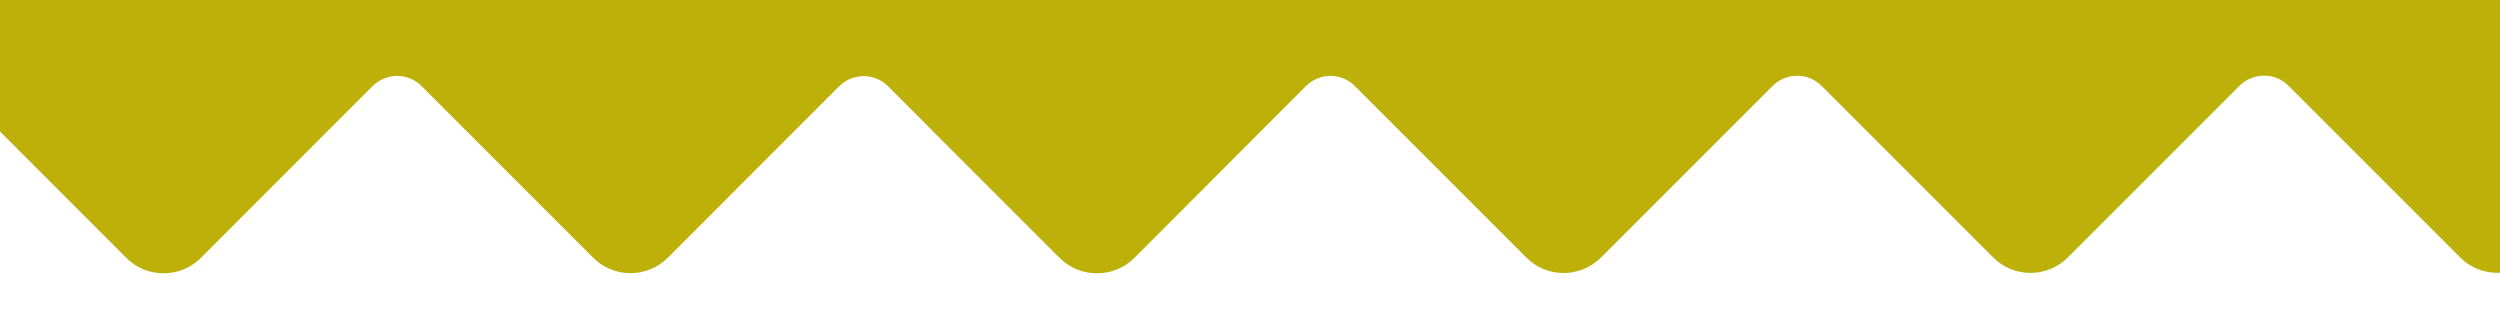 <?xml version="1.0" encoding="utf-8"?>
<!-- Generator: Adobe Illustrator 27.3.1, SVG Export Plug-In . SVG Version: 6.00 Build 0)  -->
<svg version="1.1" id="Calque_1" xmlns="http://www.w3.org/2000/svg" xmlns:xlink="http://www.w3.org/1999/xlink" x="0px" y="0px"
	 viewBox="0 0 1910 250" style="enable-background:new 0 0 1910 250;" xml:space="preserve">
<style type="text/css">
	.st0{fill:#BDB008;}
	.st1{display:none;fill:#BDB008;}
	.st2{display:none;fill:#C0E0CD;}
</style>
<path class="st0" d="M1201-5.9H708.9H-4V96.4L96.6,197.1c7.8,7.8,18.1,11.7,28.4,11.7s20.5-3.9,28.4-11.7L266.6,83.8l18-18
	c3.3-3.3,7.2-5.5,11.3-6.7c8.7-2.6,18.6-0.6,25.7,6.2c0.2,0.2,0.3,0.4,0.5,0.5L453.3,197c7.8,7.8,18.1,11.7,28.4,11.7
	s20.5-3.9,28.4-11.7l131-131.1c0.2-0.2,0.3-0.3,0.5-0.5c3.2-3,6.8-5,10.7-6.1c9-2.7,19.1-0.5,26.3,6.7l19.9,19.9l10.4,10.4v0.1
	l100.7,100.7c7.8,7.8,18.1,11.7,28.4,11.7c0,0,0,0,0.1,0c0,0,0,0,0.1,0c10.3,0,20.5-3.9,28.4-11.7L979.7,83.8l18-18
	c3.3-3.3,7.2-5.5,11.3-6.7c2.2-0.7,4.5-1,6.8-1.1c0.4,0,0.8,0,1.2,0c0.1,0,0.2,0,0.3,0c6.2,0.2,12.4,2.6,17.3,7.2
	c0.2,0.2,0.3,0.4,0.5,0.5l131.2,131.2c7.8,7.8,18.1,11.7,28.4,11.7c1.3,0,2.6-0.1,3.9-0.2c0.5,0,0.9-0.1,1.4-0.2
	c0.2,0,0.4,0,0.6-0.1c0.2,0,0.4,0,0.6-0.1l0,0c8-1.3,15.7-5,21.9-11.2l131.2-131.2c0.2-0.2,0.3-0.3,0.5-0.5c3.2-3,6.8-5,10.7-6.1
	c9-2.7,19.1-0.5,26.3,6.7l19.9,19.9l111.2,111.2c7.8,7.8,18.1,11.7,28.4,11.7s20.5-3.9,28.4-11.7l113.2-113.2l18-18
	c3.3-3.3,7.2-5.5,11.3-6.7c9-2.7,19.1-0.5,26.3,6.7l19.9,19.9l111.2,111.2c9.4,9.4,22.4,13.2,34.6,11.2V-5.9H1201z"/>
<path class="st1" d="M-5,274.3l159.1-159.1c25-25,65.6-25,90.6,0l209.9,209.9c16.8,16.8,43.9,16.4,60-0.2l209.7-209.7
	c25-25,65.6-25,90.6,0l209.9,209.9c16.5,16.5,43.1,16.4,59.3,0.6c0.2-0.2,0.4-0.4,0.6-0.6l209.9-209.9c25-25,65.6-25,90.6,0
	l209.9,209.9c16.8,16.8,43.9,16.4,60.1-0.2l209.7-209.7c13.9-13.9,32.7-20.1,50.8-18.5V-0.1H-5V274.3z"/>
<path class="st2" d="M1915.8,87.6v9.1c-18.2-1.6-36.9,4.6-50.8,18.5l-209.7,209.7c-16.2,16.6-43.3,16.9-60.1,0.2l-209.9-209.9
	c-25-25-65.6-25-90.6,0l-209.9,209.9c-0.2,0.2-0.4,0.4-0.6,0.6c-16.2,15.9-42.8,15.9-59.3-0.6L815,115.2c-25-25-65.6-25-90.6,0
	L514.7,324.9c-16.1,16.6-43.3,16.9-60,0.2l-210-209.9c-25-25-65.6-25-90.6,0L-5,274.3V87.6l0,0v313h1920.8V87.6L1915.8,87.6z"/>
</svg>
